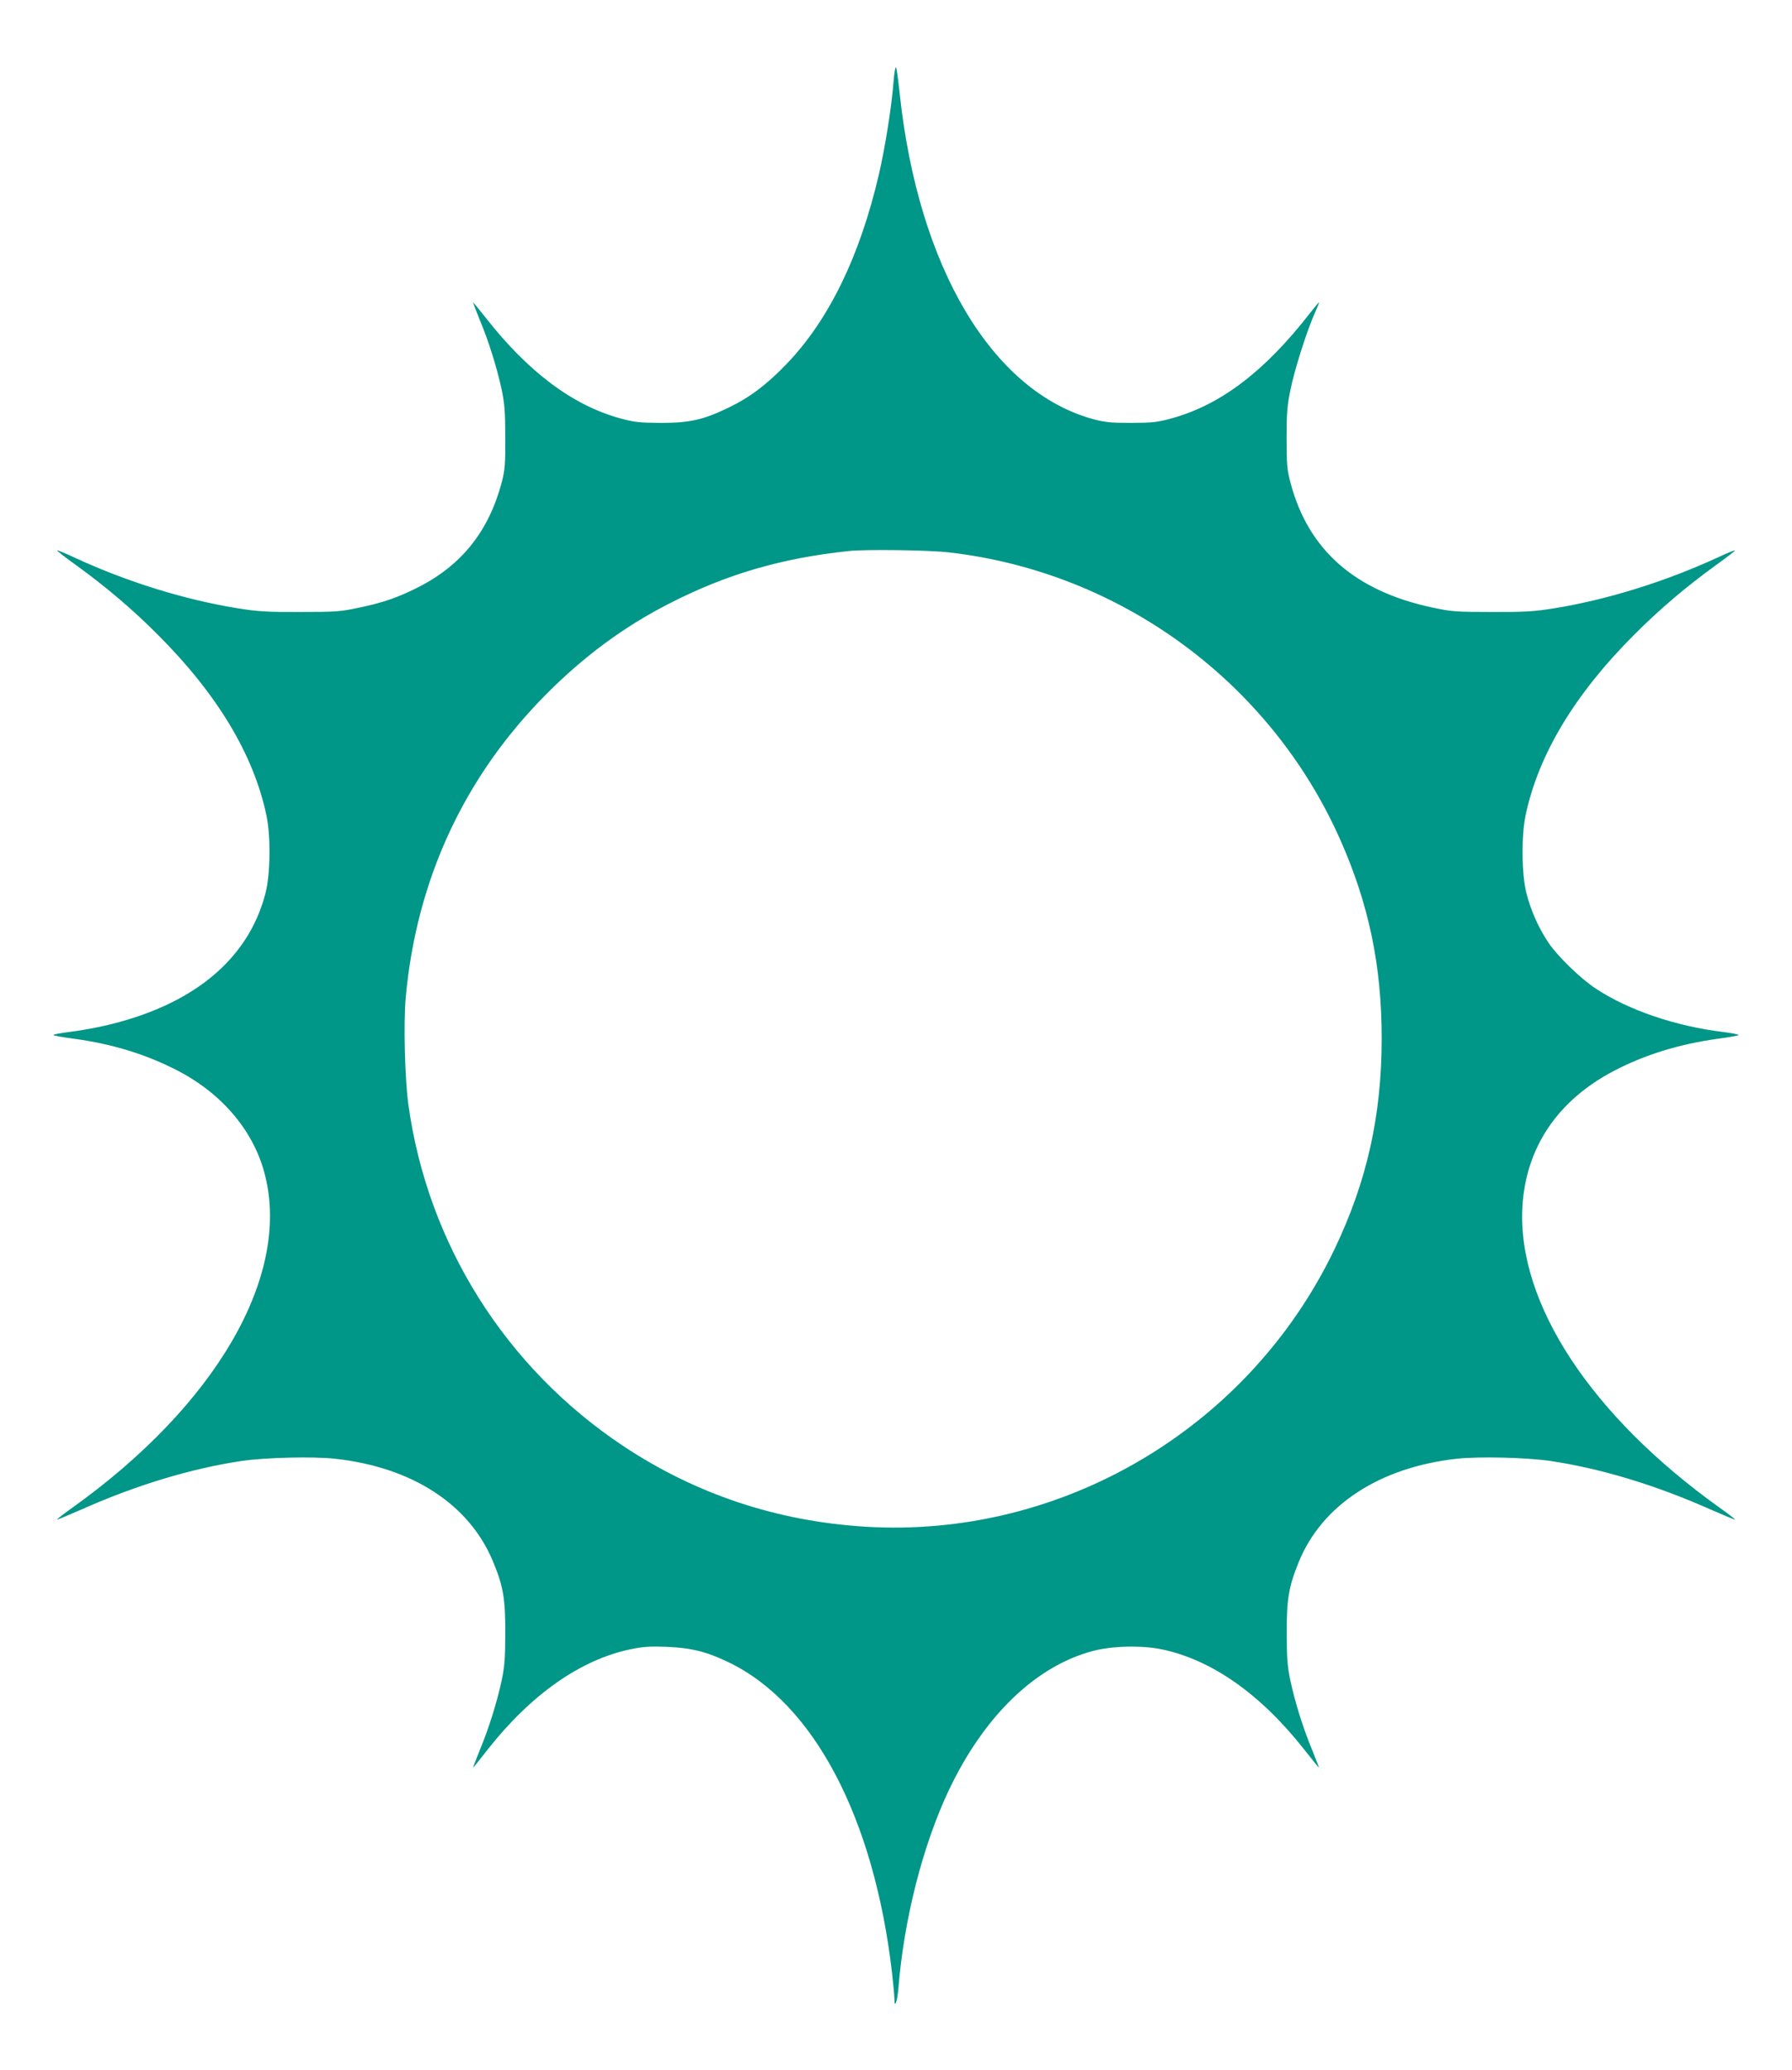 <?xml version="1.0" standalone="no"?>
<!DOCTYPE svg PUBLIC "-//W3C//DTD SVG 20010904//EN"
 "http://www.w3.org/TR/2001/REC-SVG-20010904/DTD/svg10.dtd">
<svg version="1.0" xmlns="http://www.w3.org/2000/svg"
 width="1108pt" height="1280pt" viewBox="0 0 1108 1280"
 preserveAspectRatio="xMidYMid meet">
<g transform="translate(0,1280) scale(0.1,-0.1)"
fill="#009688" stroke="none">
<path d="M5525 12298 c-11 -151 -52 -410 -91 -577 -117 -504 -309 -899 -569
-1170 -123 -128 -228 -208 -359 -271 -157 -76 -241 -95 -421 -95 -132 1 -162
4 -250 28 -296 81 -573 290 -838 630 -38 48 -70 87 -72 87 -1 0 17 -48 41
-107 56 -134 107 -298 136 -433 18 -87 22 -138 22 -295 1 -168 -2 -200 -22
-278 -79 -299 -246 -510 -512 -646 -126 -64 -216 -96 -368 -128 -117 -25 -145
-27 -367 -27 -202 -1 -262 3 -381 22 -331 53 -693 165 -1019 317 -54 25 -100
44 -102 42 -2 -3 51 -44 118 -92 185 -134 349 -273 509 -434 365 -366 588
-738 667 -1111 28 -132 25 -367 -6 -485 -107 -412 -455 -696 -1001 -819 -63
-14 -159 -31 -212 -37 -54 -7 -98 -15 -98 -19 0 -3 57 -14 128 -23 237 -32
450 -98 642 -198 280 -146 474 -380 540 -651 154 -625 -307 -1417 -1193 -2051
-54 -38 -96 -71 -94 -73 1 -2 72 28 157 65 333 148 673 251 982 297 149 22
443 29 580 14 474 -52 826 -279 974 -630 65 -155 79 -234 78 -445 0 -157 -4
-208 -22 -295 -29 -135 -80 -299 -136 -433 -24 -59 -42 -107 -41 -107 2 0 43
51 91 113 268 340 574 555 883 619 77 16 121 19 221 15 153 -6 247 -29 384
-95 527 -253 899 -959 1011 -1917 8 -71 15 -145 15 -163 0 -67 18 -20 25 65
34 426 151 884 311 1222 217 459 536 768 890 862 119 32 302 36 425 11 310
-64 613 -277 883 -620 48 -61 89 -112 91 -112 1 0 -17 48 -41 107 -56 134
-107 297 -136 433 -18 87 -22 137 -22 295 -1 208 13 286 74 436 143 353 502
587 978 639 137 15 431 8 580 -14 309 -46 649 -149 982 -297 85 -37 156 -67
157 -65 2 2 -40 35 -94 73 -795 568 -1252 1264 -1220 1858 20 368 217 661 567
844 192 100 403 165 642 198 70 9 128 20 128 23 0 4 -44 12 -97 19 -292 35
-587 136 -786 268 -96 63 -237 201 -293 284 -62 93 -110 202 -136 306 -30 117
-32 355 -5 483 79 373 302 745 667 1111 160 161 324 300 509 434 67 48 120 89
118 91 -2 3 -44 -14 -93 -37 -331 -154 -698 -268 -1028 -321 -119 -19 -179
-23 -381 -22 -222 0 -250 2 -367 27 -481 102 -770 357 -879 773 -21 78 -24
113 -24 274 0 156 4 203 24 300 25 125 102 366 150 473 16 37 29 67 26 67 -2
0 -27 -30 -56 -67 -280 -360 -551 -566 -855 -650 -87 -24 -117 -27 -249 -28
-126 0 -163 4 -235 23 -626 171 -1082 938 -1197 2012 -9 85 -19 159 -23 163
-4 5 -11 -34 -15 -85z m345 -2914 c1058 -122 1981 -799 2414 -1770 179 -401
259 -785 259 -1234 0 -478 -91 -885 -292 -1305 -531 -1108 -1688 -1791 -2904
-1715 -545 34 -1047 202 -1494 499 -727 484 -1209 1249 -1328 2111 -22 160
-31 507 -16 666 67 727 362 1363 871 1874 232 233 478 415 756 557 354 182
696 282 1114 326 105 11 496 6 620 -9z"/>
</g>
</svg>
